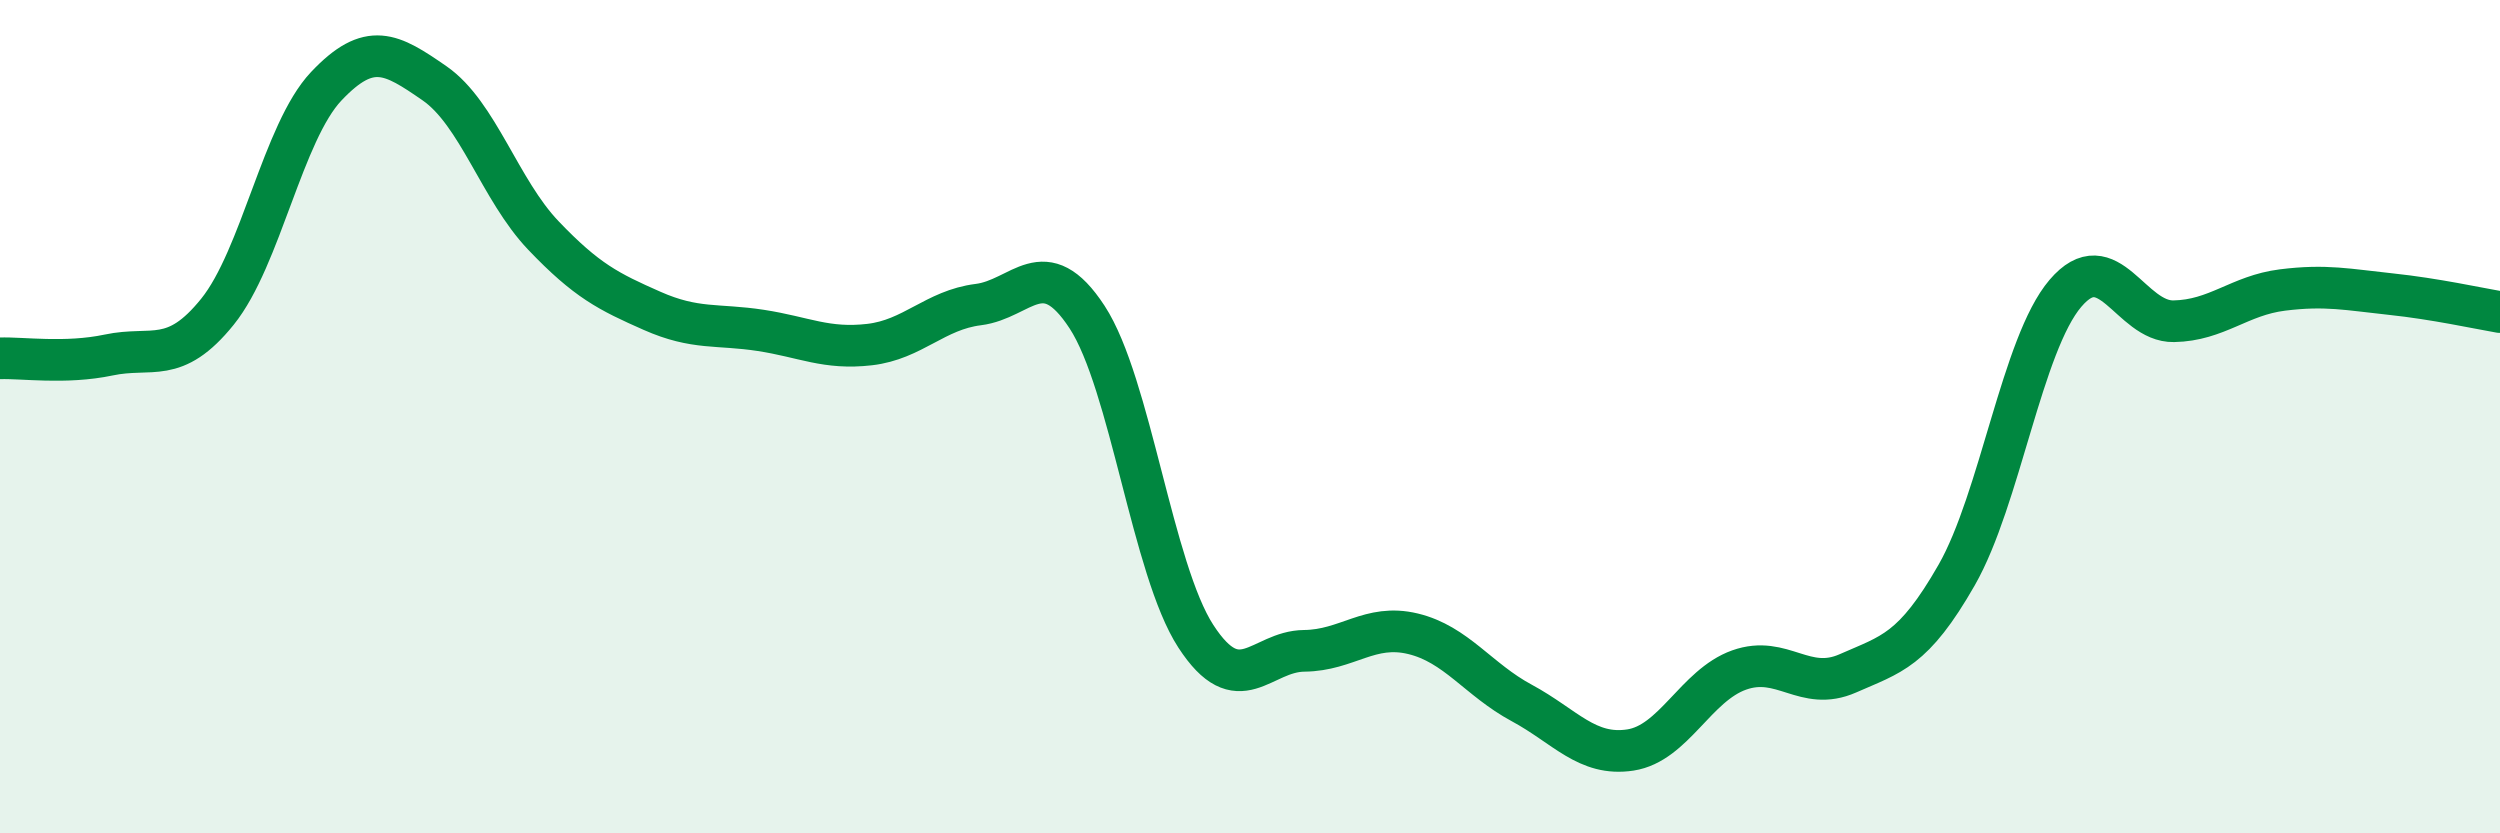 
    <svg width="60" height="20" viewBox="0 0 60 20" xmlns="http://www.w3.org/2000/svg">
      <path
        d="M 0,8.6 C 0.52,8.58 1.57,8.74 2.61,8.52 C 3.65,8.3 4.18,8.77 5.22,7.48 C 6.26,6.19 6.79,3.17 7.83,2.07 C 8.87,0.97 9.39,1.28 10.43,2 C 11.47,2.72 12,4.56 13.04,5.65 C 14.08,6.74 14.61,7 15.65,7.46 C 16.69,7.92 17.22,7.77 18.26,7.93 C 19.3,8.09 19.83,8.39 20.87,8.27 C 21.91,8.15 22.44,7.44 23.48,7.31 C 24.52,7.18 25.05,6.02 26.09,7.61 C 27.13,9.2 27.66,13.67 28.7,15.27 C 29.74,16.87 30.26,15.63 31.3,15.62 C 32.34,15.61 32.87,14.96 33.91,15.21 C 34.95,15.46 35.48,16.31 36.52,16.87 C 37.56,17.43 38.09,18.16 39.13,18 C 40.17,17.84 40.7,16.45 41.74,16.08 C 42.78,15.71 43.31,16.62 44.35,16.16 C 45.39,15.7 45.92,15.62 46.96,13.8 C 48,11.98 48.53,8.26 49.57,7.04 C 50.61,5.82 51.13,7.73 52.17,7.71 C 53.21,7.69 53.74,7.09 54.78,6.96 C 55.82,6.83 56.35,6.95 57.39,7.06 C 58.43,7.17 59.48,7.4 60,7.49L60 20L0 20Z"
        fill="#008740"
        opacity="0.1"
        stroke-linecap="round"
        stroke-linejoin="round"
      />
      <path
        d="M 0,8.6 C 0.52,8.58 1.57,8.74 2.61,8.52 C 3.65,8.3 4.18,8.77 5.22,7.48 C 6.26,6.19 6.79,3.17 7.83,2.07 C 8.87,0.97 9.39,1.28 10.43,2 C 11.47,2.72 12,4.56 13.04,5.65 C 14.08,6.74 14.61,7 15.65,7.46 C 16.69,7.92 17.22,7.77 18.26,7.93 C 19.3,8.09 19.83,8.39 20.87,8.27 C 21.91,8.15 22.44,7.44 23.48,7.31 C 24.52,7.18 25.05,6.02 26.09,7.61 C 27.13,9.2 27.66,13.67 28.7,15.27 C 29.74,16.87 30.26,15.63 31.3,15.62 C 32.34,15.61 32.87,14.96 33.91,15.21 C 34.95,15.46 35.48,16.31 36.52,16.87 C 37.56,17.43 38.09,18.16 39.13,18 C 40.17,17.84 40.7,16.45 41.74,16.08 C 42.78,15.71 43.31,16.62 44.35,16.16 C 45.39,15.7 45.92,15.62 46.96,13.8 C 48,11.98 48.53,8.26 49.57,7.04 C 50.61,5.82 51.13,7.73 52.17,7.71 C 53.21,7.69 53.74,7.09 54.78,6.96 C 55.82,6.83 56.35,6.95 57.39,7.06 C 58.43,7.17 59.48,7.4 60,7.49"
        stroke="#008740"
        stroke-width="1"
        fill="none"
        stroke-linecap="round"
        stroke-linejoin="round"
      />
    </svg>
  